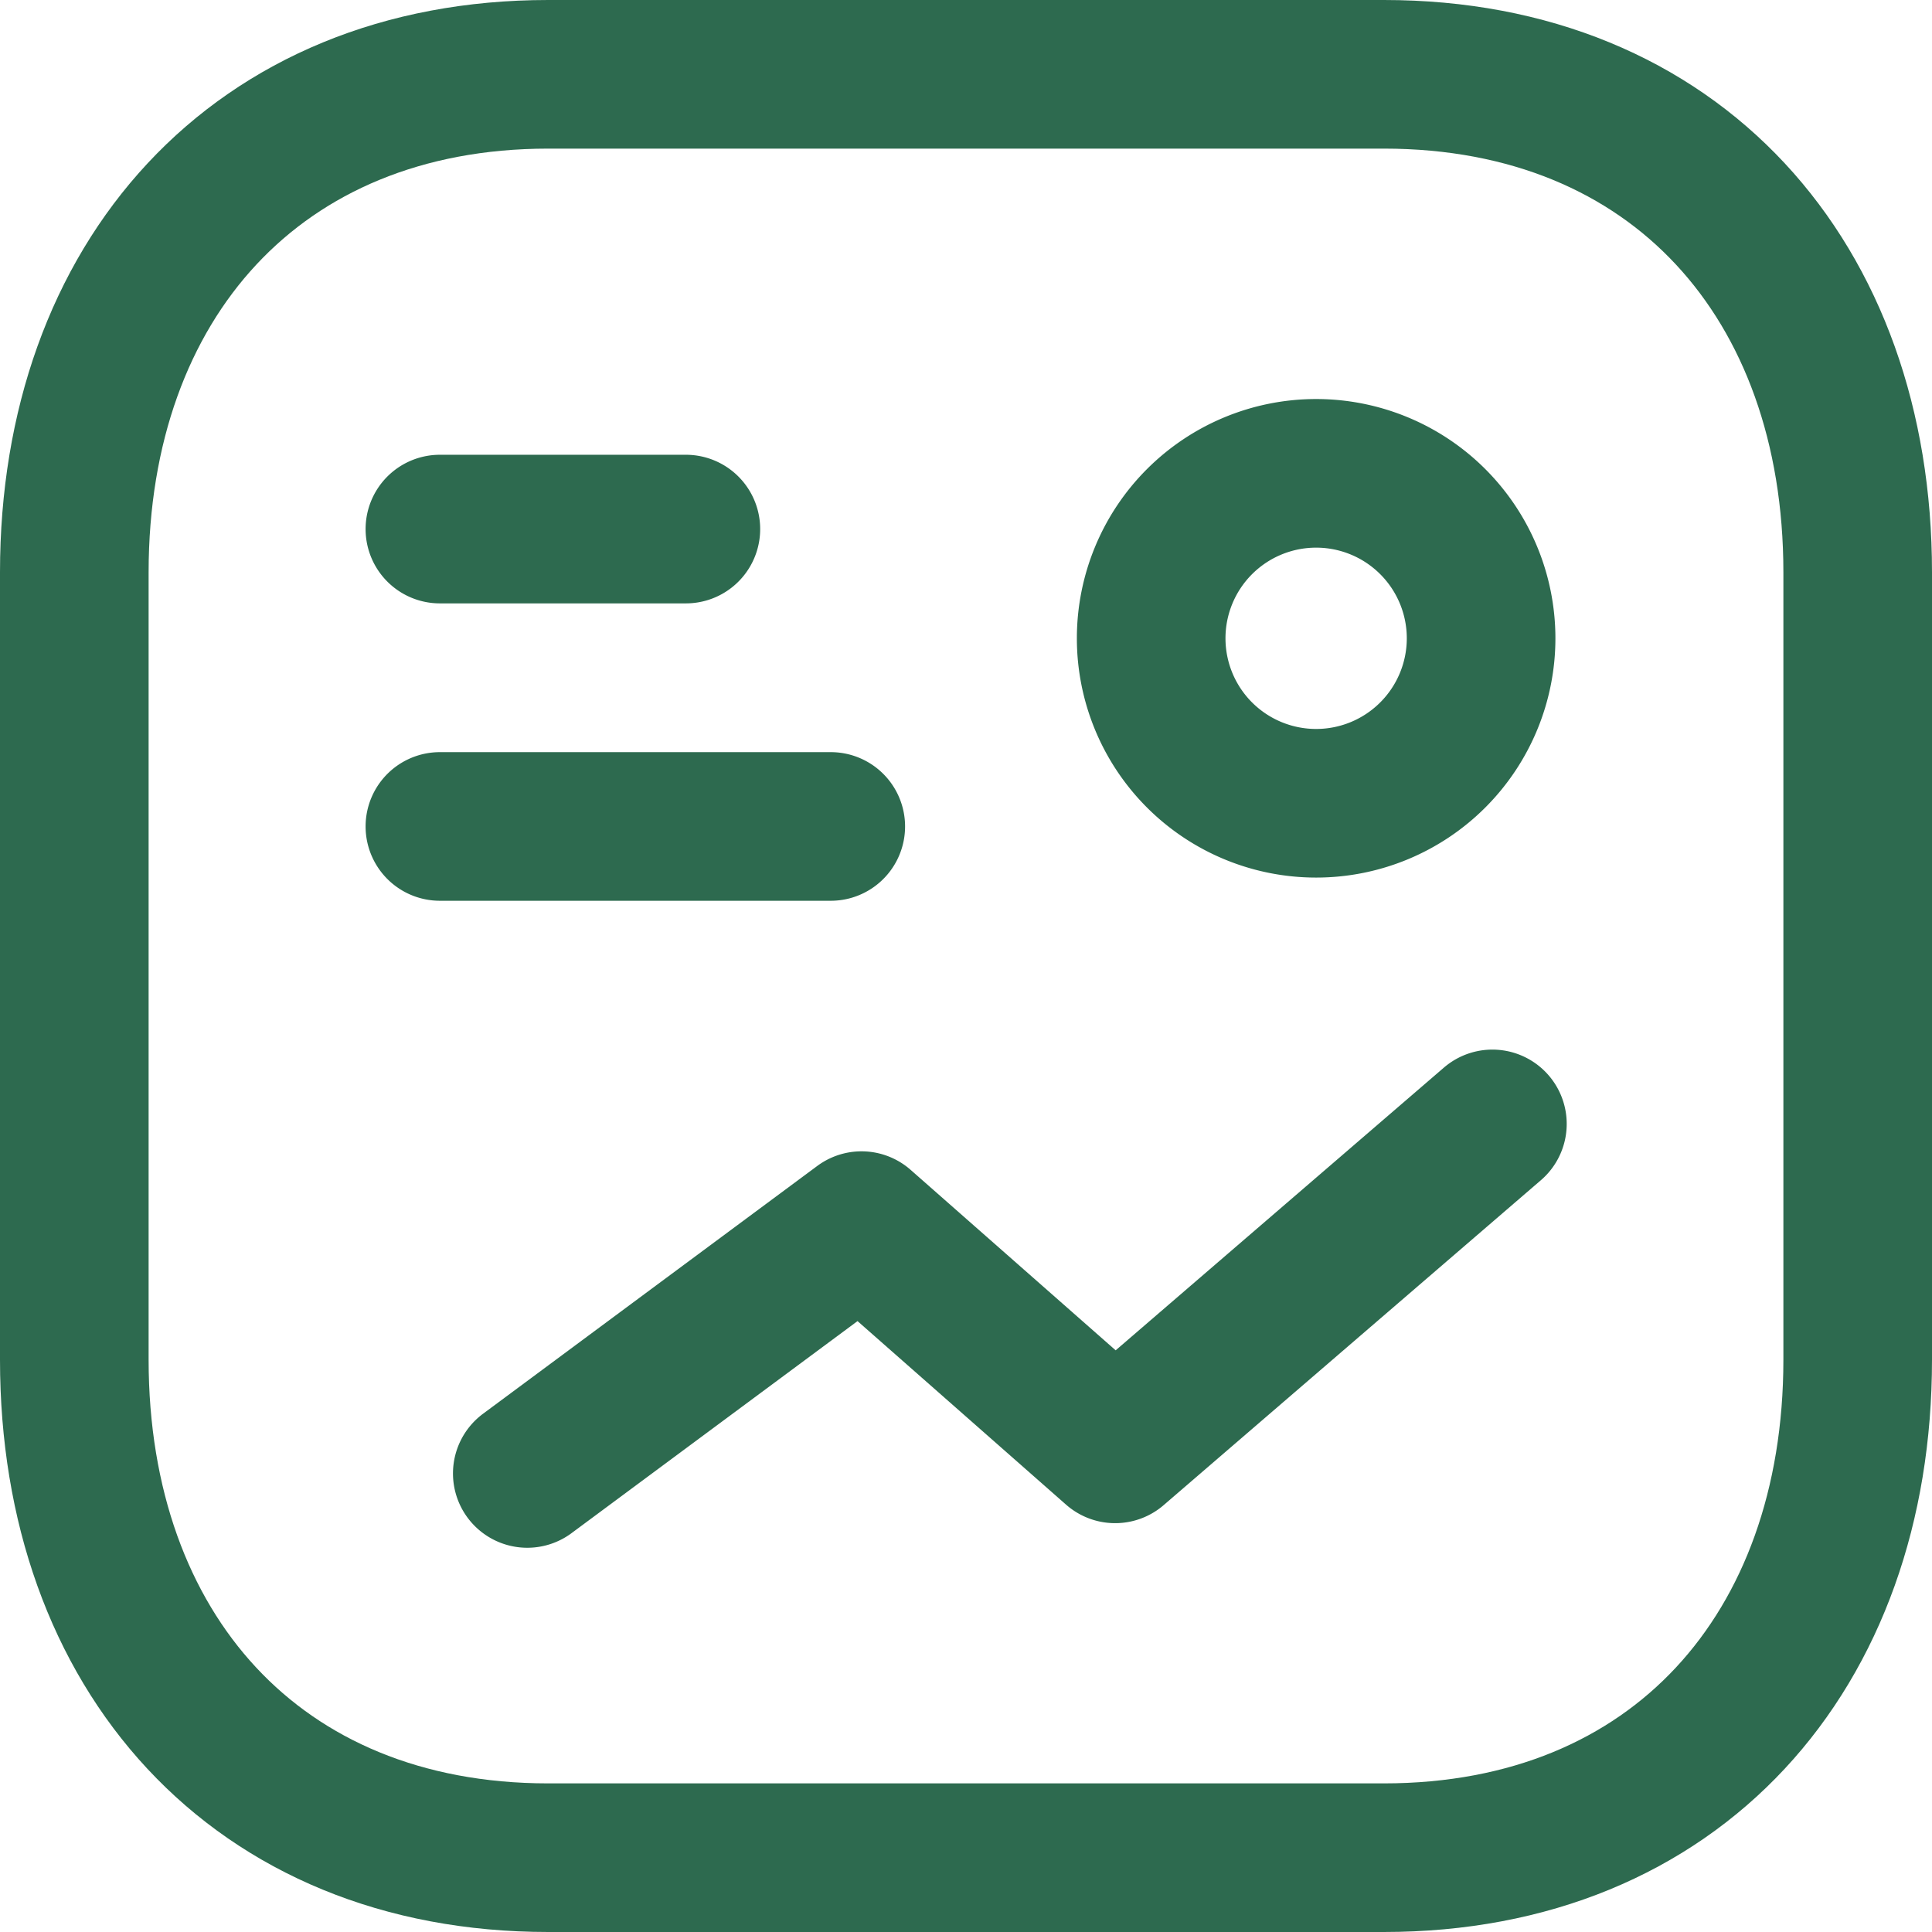 <svg xmlns="http://www.w3.org/2000/svg" width="26" height="26" viewBox="0 0 26 26"><title>Chart information</title><g fill="none" fill-rule="evenodd" stroke="#2D6A4F" stroke-linecap="round" stroke-linejoin="round" stroke-width="2"><path d="M7.378 1h11.246C22.554 1 25 3.775 25 7.702v10.596C25 22.225 22.555 25 18.623 25H7.378C3.447 25 1 22.225 1 18.298V7.702C1 3.775 3.458 1 7.378 1Z"/><path d="m7.096 19.829 4.498-3.335 3.413 3.004 5.077-4.373M15.492 8.59a2.22 2.22 0 1 0 4.44 0 2.22 2.22 0 0 0-4.44 0ZM5.92 7.12H9.23M5.92 11.122h5.26"/></g></svg>